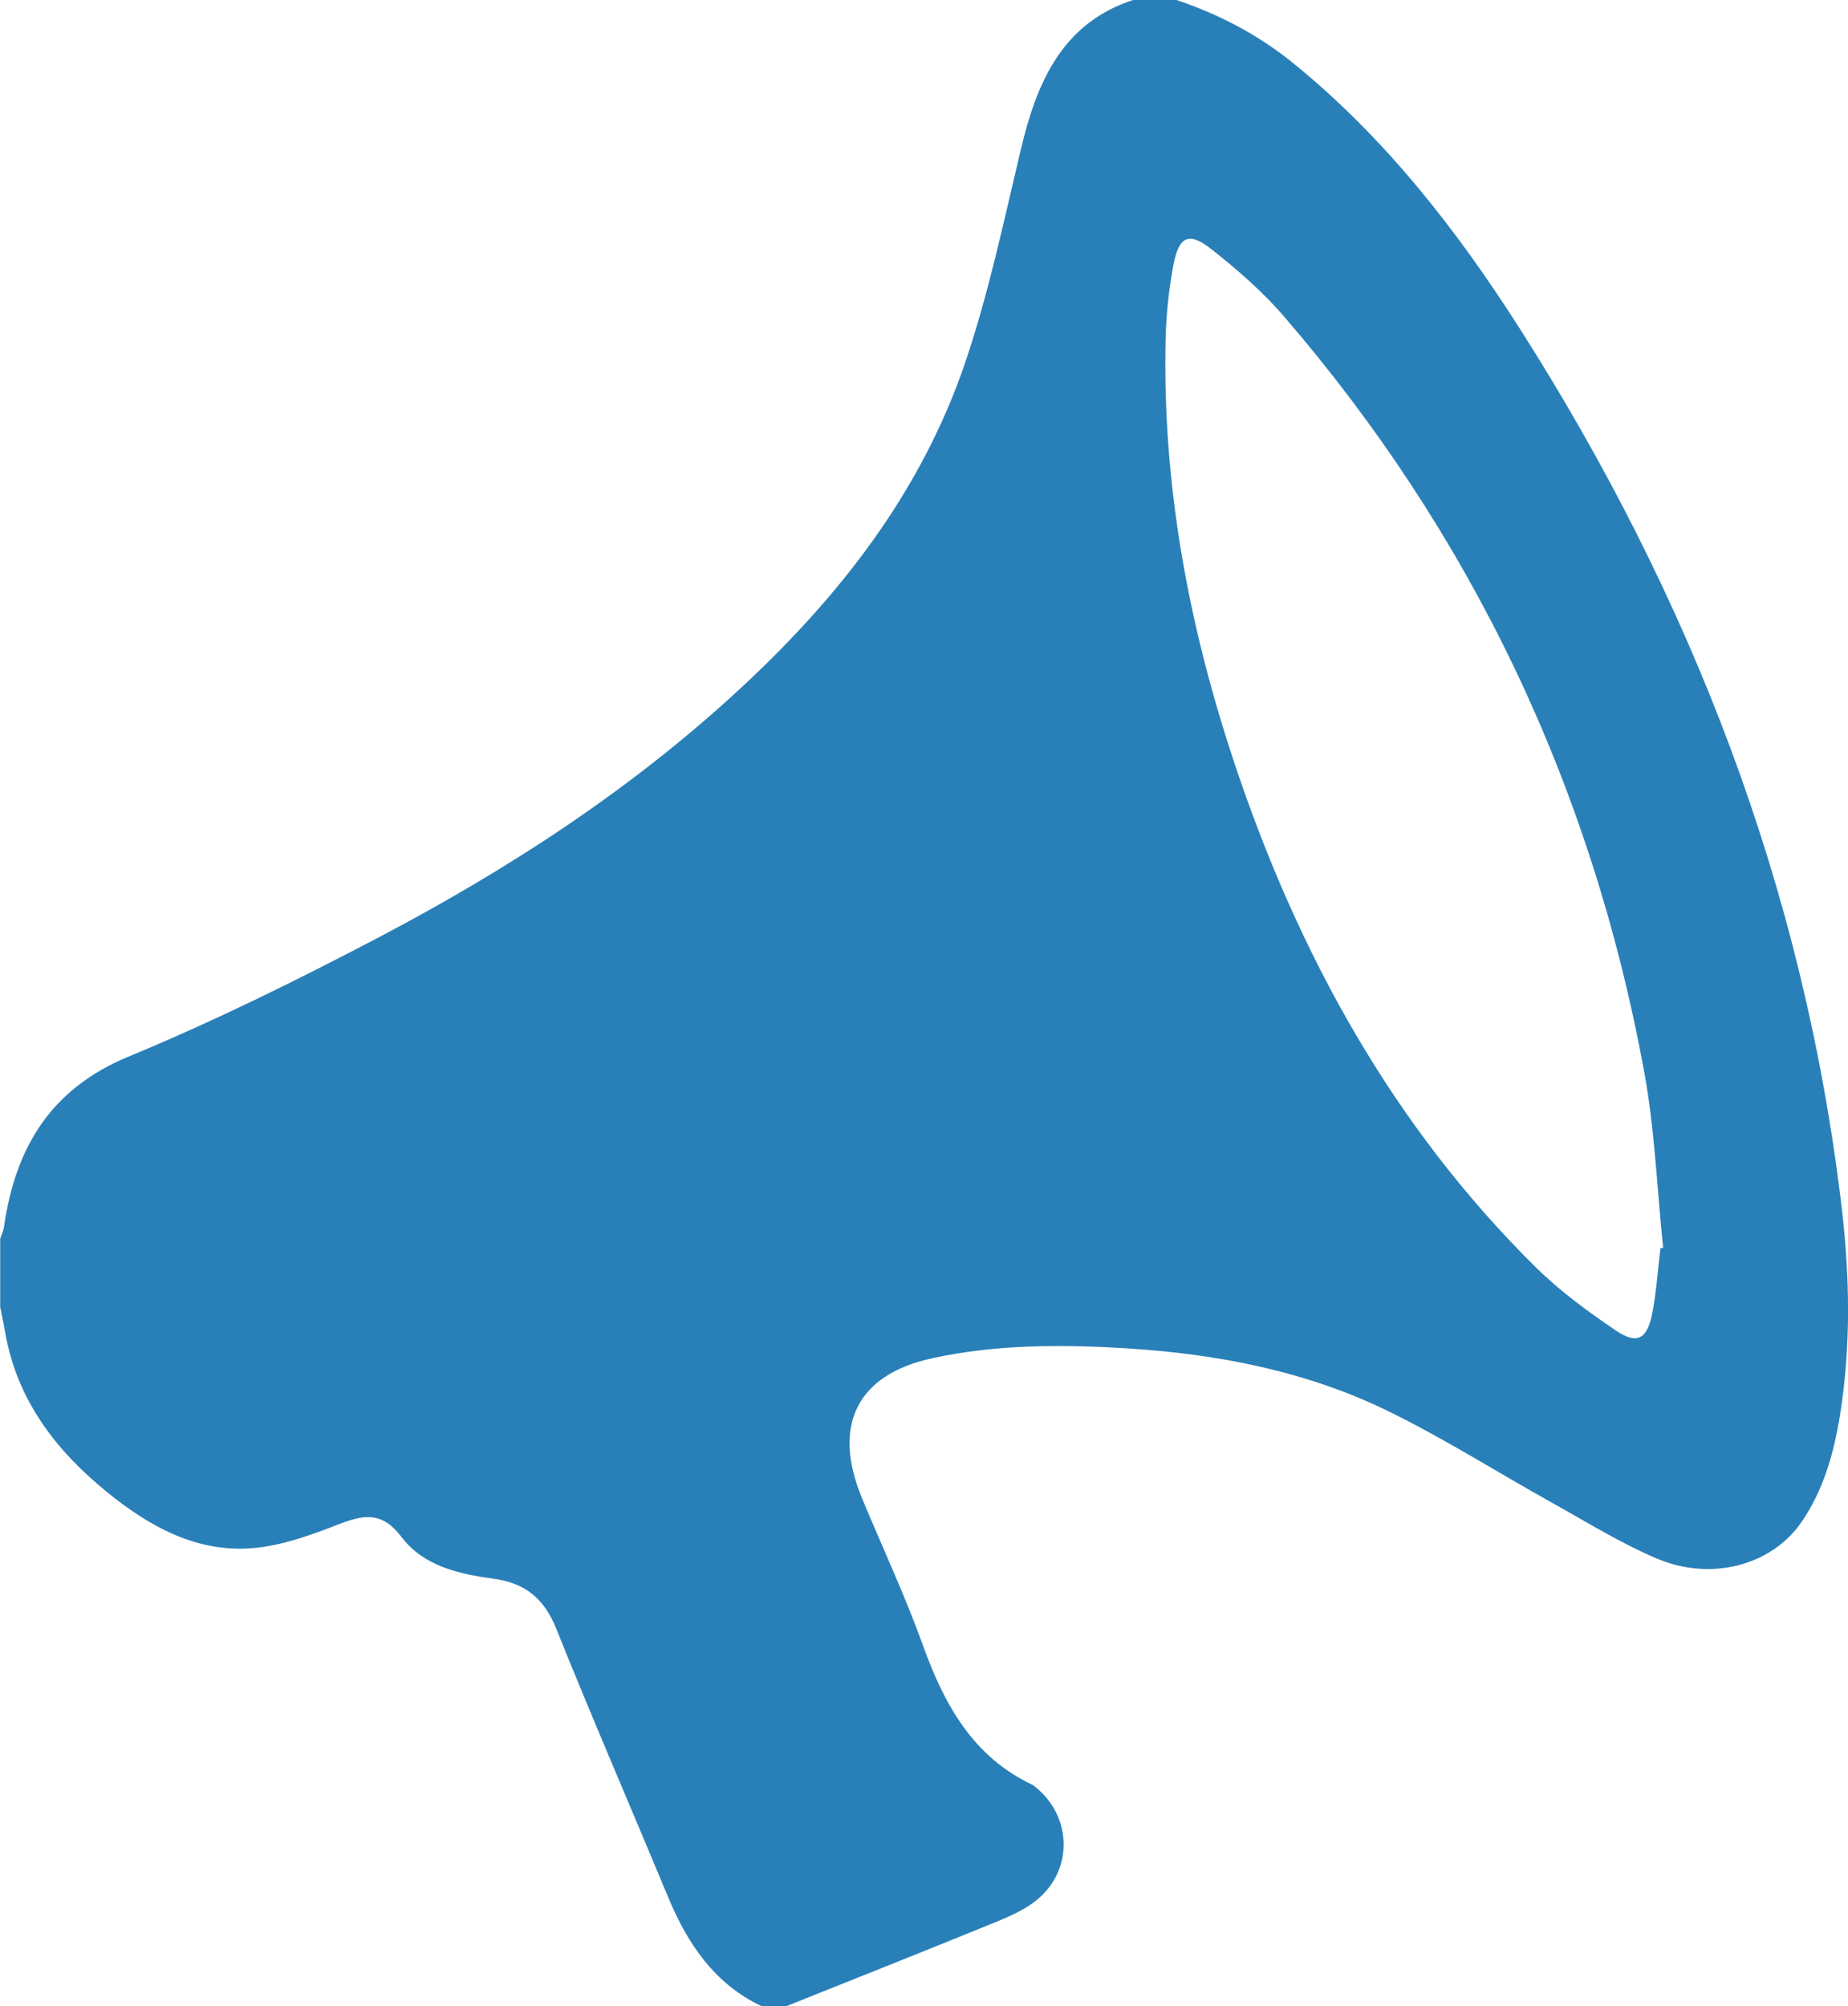 <?xml version="1.0" encoding="iso-8859-1"?>
<!-- Generator: Adobe Illustrator 21.0.0, SVG Export Plug-In . SVG Version: 6.00 Build 0)  -->
<svg version="1.1" id="Layer_1" xmlns="http://www.w3.org/2000/svg" xmlns:xlink="http://www.w3.org/1999/xlink" x="0px" y="0px"
	 viewBox="0 0 46.073 50" style="enable-background:new 0 0 46.073 50;" xml:space="preserve">
<path style="fill:#2980B8;" d="M0.005,32.555c0-0.559,0-1.119,0-1.68c0.031-0.098,0.08-0.194,0.094-0.295
	c0.286-2,1.183-3.448,3.1-4.242c2.108-0.872,4.165-1.886,6.192-2.948c3.27-1.714,6.367-3.72,9.108-6.269
	c2.431-2.259,4.459-4.844,5.558-8.065c0.589-1.733,0.969-3.545,1.395-5.336c0.4-1.689,1.039-3.145,2.797-3.72
	c0.361,0,0.722,0,1.08,0c1.058,0.353,2.034,0.862,2.917,1.578c2.269,1.842,4.061,4.131,5.637,6.601
	c4.269,6.695,7.103,13.967,8.039,21.976c0.198,1.702,0.223,3.408-0.047,5.108c-0.155,0.958-0.412,1.88-0.966,2.68
	c-0.736,1.069-2.247,1.484-3.614,0.898c-0.894-0.38-1.733-0.902-2.587-1.378c-1.37-0.762-2.7-1.608-4.105-2.294
	c-2.055-1.002-4.267-1.423-6.519-1.562c-1.617-0.1-3.242-0.1-4.836,0.245c-1.889,0.408-2.509,1.68-1.755,3.495
	c0.509,1.225,1.073,2.428,1.522,3.675c0.534,1.489,1.262,2.772,2.719,3.461c0.027,0.013,0.05,0.031,0.075,0.053
	c0.947,0.756,0.95,2.137-0.019,2.866c-0.309,0.233-0.68,0.389-1.041,0.536c-1.709,0.697-3.425,1.377-5.137,2.062
	c-0.211,0-0.42,0-0.63,0c-1.159-0.548-1.834-1.536-2.322-2.709c-0.928-2.233-1.891-4.453-2.792-6.697
	c-0.308-0.769-0.792-1.142-1.566-1.245c-0.855-0.117-1.741-0.312-2.291-1.039c-0.489-0.645-0.939-0.558-1.556-0.322
	c-0.694,0.27-1.42,0.537-2.15,0.598c-1.402,0.12-2.589-0.541-3.656-1.412c-1.25-1.023-2.216-2.261-2.517-3.945
	C0.094,33.004,0.045,32.78,0,32.555L0.005,32.555z M41.4,31.112c0.02-0.003,0.044-0.008,0.064-0.011
	c-0.152-1.464-0.208-2.947-0.472-4.389c-1.311-7.144-4.326-13.431-9.003-18.851c-0.527-0.608-1.145-1.141-1.773-1.639
	c-0.577-0.459-0.828-0.344-0.966,0.406c-0.109,0.594-0.175,1.2-0.189,1.803c-0.086,3.644,0.573,7.162,1.714,10.587
	c1.592,4.772,3.962,9.062,7.519,12.573c0.603,0.594,1.295,1.1,1.994,1.573c0.527,0.356,0.781,0.214,0.906-0.439
	c0.103-0.53,0.137-1.075,0.203-1.612L41.4,31.112z"/>
</svg>
